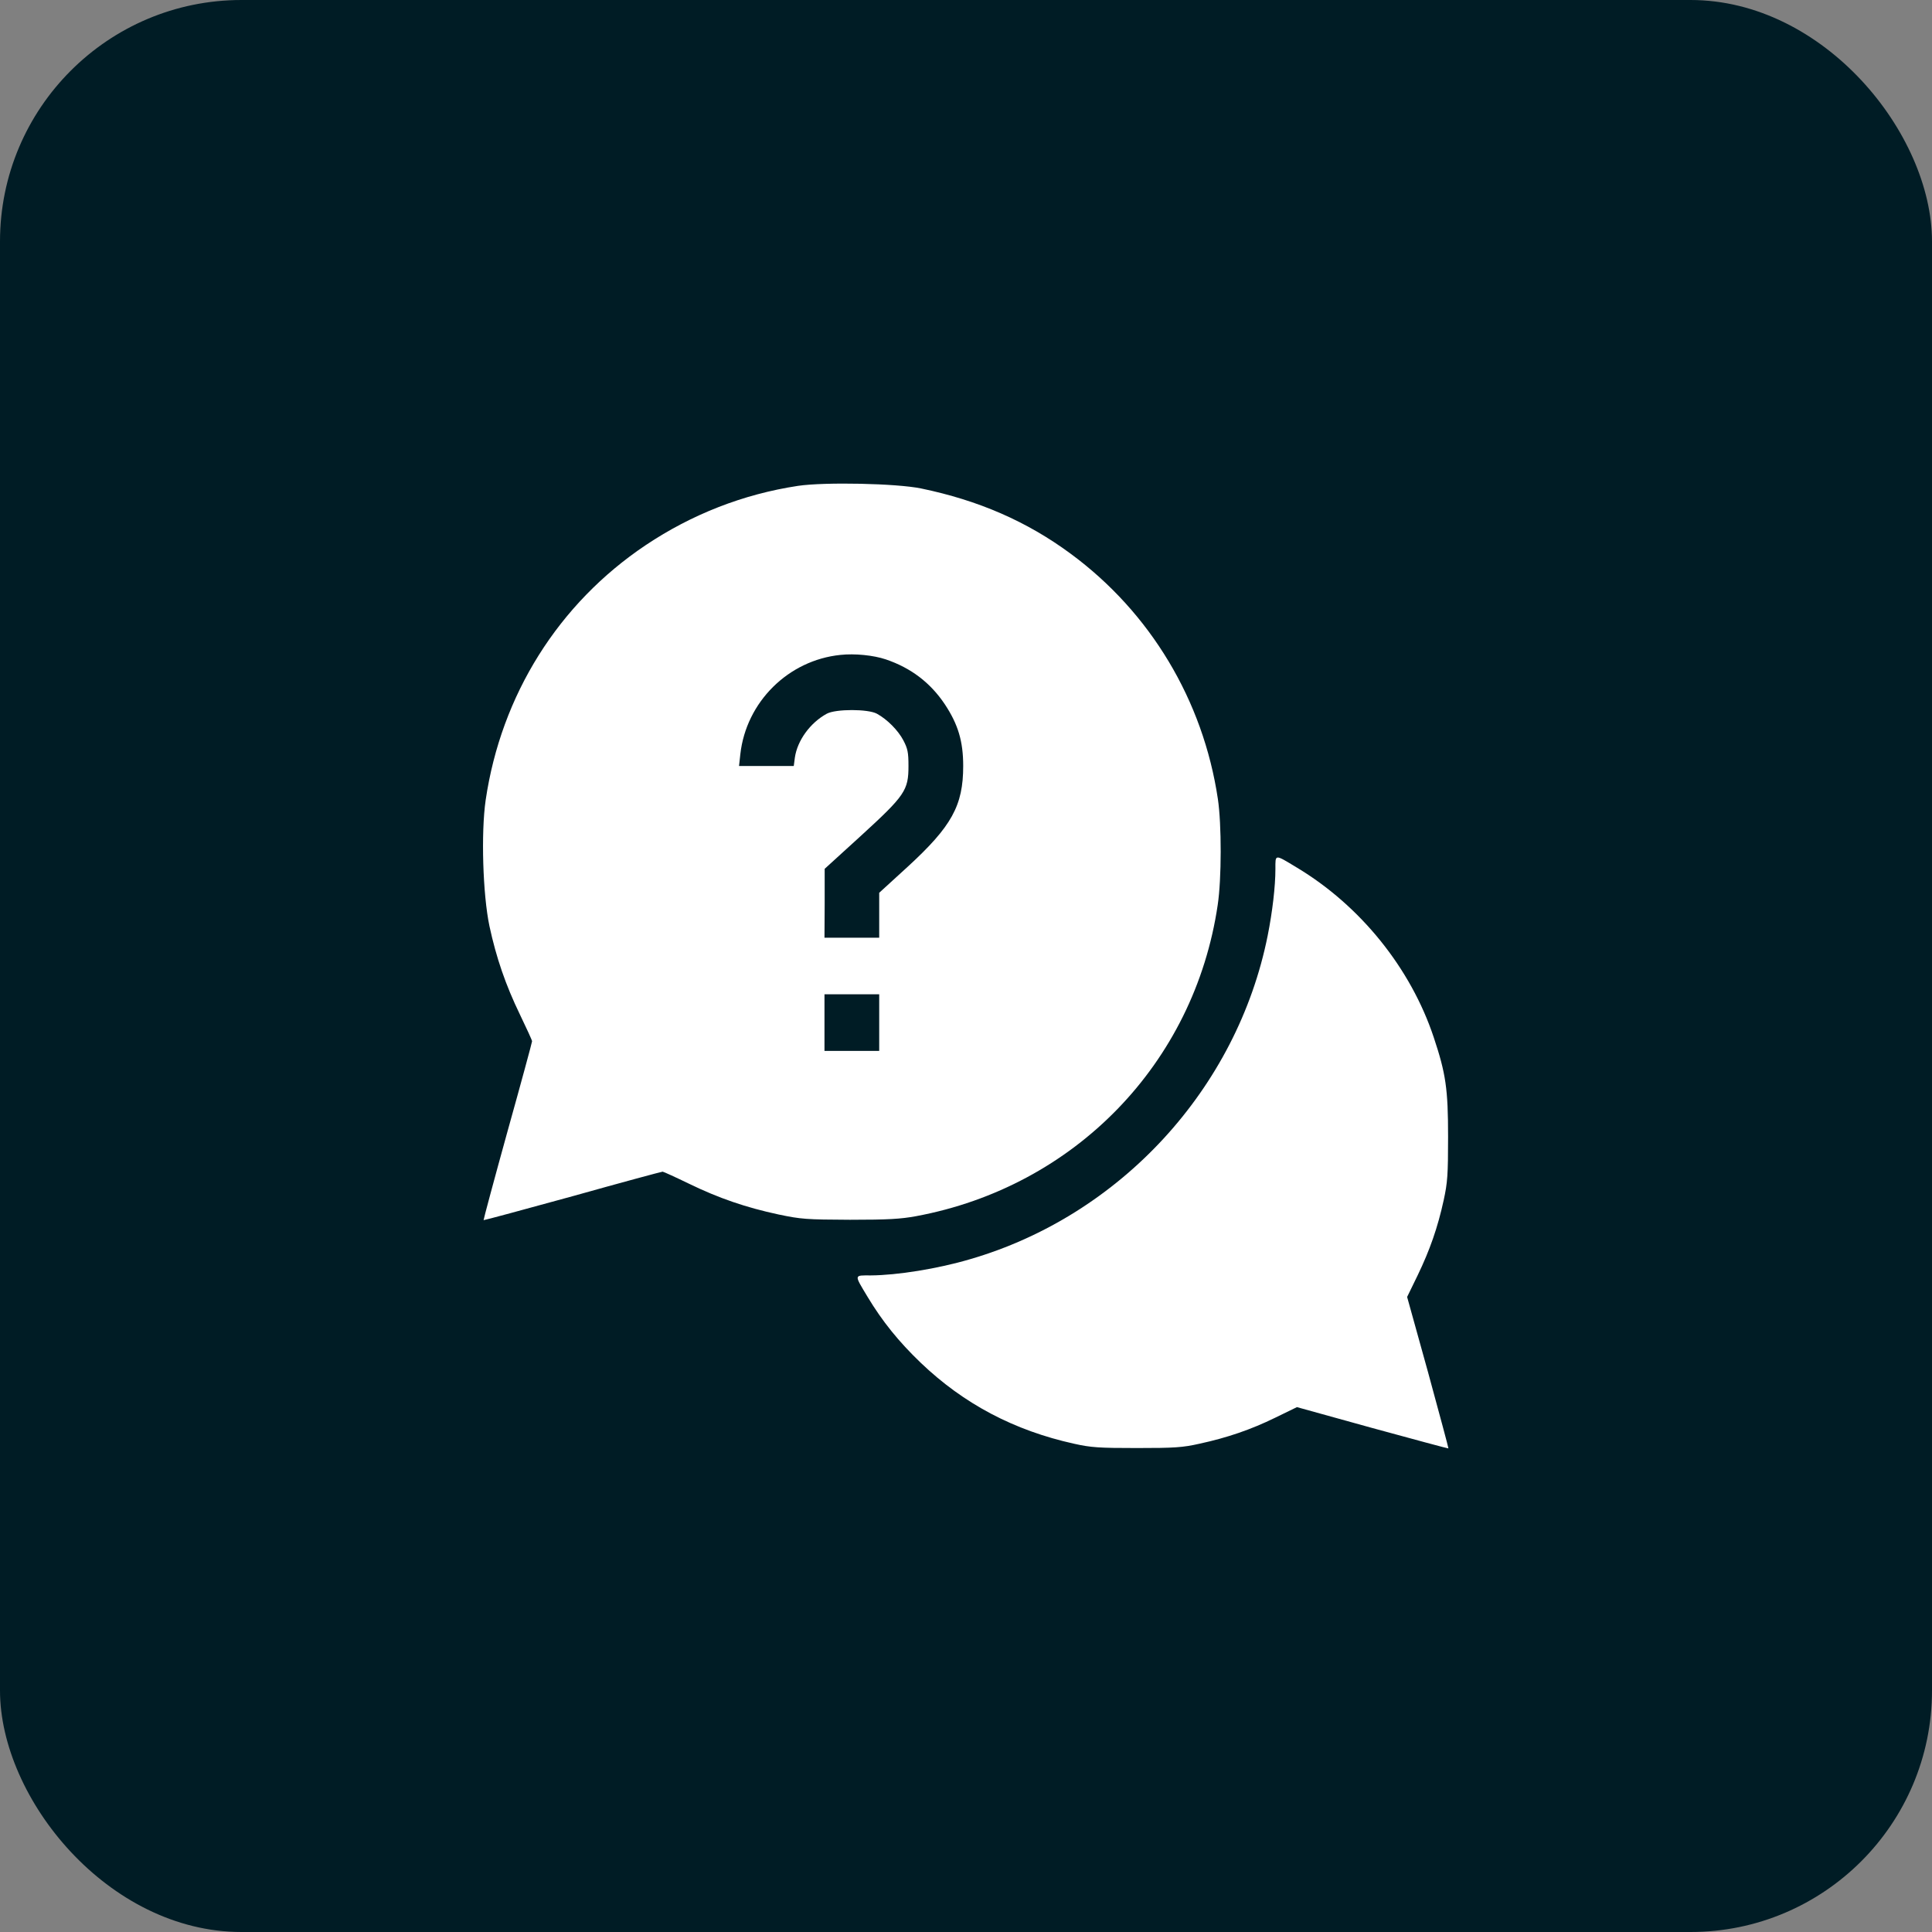 <?xml version="1.0" encoding="UTF-8"?> <svg xmlns="http://www.w3.org/2000/svg" width="40" height="40" viewBox="0 0 40 40" fill="none"><rect x="0" y="0" width="40" height="40" fill="#808080" stroke="none"/><rect width="40" height="40" rx="5" fill="#001C25"></rect><g clip-path="url(#clip0_263_1549)"><path d="M16.523 10.059C15.391 10.23 14.324 10.648 13.371 11.285C11.562 12.496 10.375 14.391 10.055 16.566C9.957 17.242 9.996 18.52 10.133 19.172C10.274 19.828 10.469 20.395 10.766 21.008C10.902 21.289 11.016 21.539 11.016 21.558C11.016 21.578 10.789 22.418 10.508 23.422C10.23 24.426 10.008 25.254 10.012 25.262C10.02 25.266 10.848 25.043 11.855 24.766C12.859 24.484 13.699 24.258 13.719 24.258C13.734 24.258 13.984 24.371 14.266 24.508C14.883 24.808 15.445 25 16.121 25.145C16.586 25.242 16.688 25.25 17.598 25.254C18.391 25.254 18.648 25.238 18.965 25.18C22.25 24.57 24.727 22.016 25.211 18.738C25.293 18.195 25.293 17.07 25.215 16.543C24.91 14.5 23.817 12.68 22.168 11.465C21.258 10.793 20.258 10.359 19.07 10.113C18.562 10.008 17.078 9.977 16.523 10.059ZM18.34 13.652C18.859 13.828 19.262 14.133 19.562 14.582C19.836 14.996 19.942 15.348 19.942 15.859C19.942 16.68 19.703 17.109 18.793 17.945L18.203 18.484V18.949V19.414H17.637H17.07L17.074 18.699V17.988L17.824 17.305C18.738 16.469 18.809 16.363 18.809 15.859C18.809 15.578 18.793 15.5 18.703 15.328C18.594 15.121 18.371 14.895 18.156 14.777C17.973 14.676 17.301 14.676 17.117 14.777C16.773 14.965 16.508 15.332 16.457 15.684L16.434 15.859H15.867H15.301L15.328 15.613C15.449 14.535 16.32 13.668 17.402 13.559C17.695 13.527 18.086 13.566 18.34 13.652ZM18.203 21.172V21.758H17.637H17.07V21.172V20.586H17.637H18.203V21.172Z" fill="white"></path><path d="M26.406 17.992C26.406 18.352 26.344 18.879 26.246 19.371C25.613 22.535 23.199 25.164 20.086 26.07C19.41 26.27 18.574 26.402 18.031 26.406C17.676 26.406 17.68 26.379 17.961 26.848C18.266 27.355 18.606 27.777 19.063 28.215C19.953 29.066 20.996 29.617 22.238 29.891C22.586 29.969 22.75 29.98 23.535 29.98C24.32 29.98 24.485 29.969 24.832 29.891C25.41 29.766 25.899 29.598 26.402 29.352L26.852 29.133L28.414 29.566C29.274 29.801 29.981 29.992 29.988 29.988C29.992 29.98 29.801 29.273 29.567 28.414L29.133 26.852L29.352 26.402C29.602 25.883 29.766 25.418 29.891 24.844C29.969 24.484 29.981 24.324 29.981 23.535C29.981 22.543 29.934 22.227 29.684 21.477C29.207 20.043 28.164 18.75 26.848 17.961C26.383 17.68 26.406 17.68 26.406 17.992Z" fill="white"></path></g><defs><clipPath id="clip0_263_1549"><rect width="20" height="20" fill="white" transform="translate(10 10)"></rect></clipPath></defs></svg> 